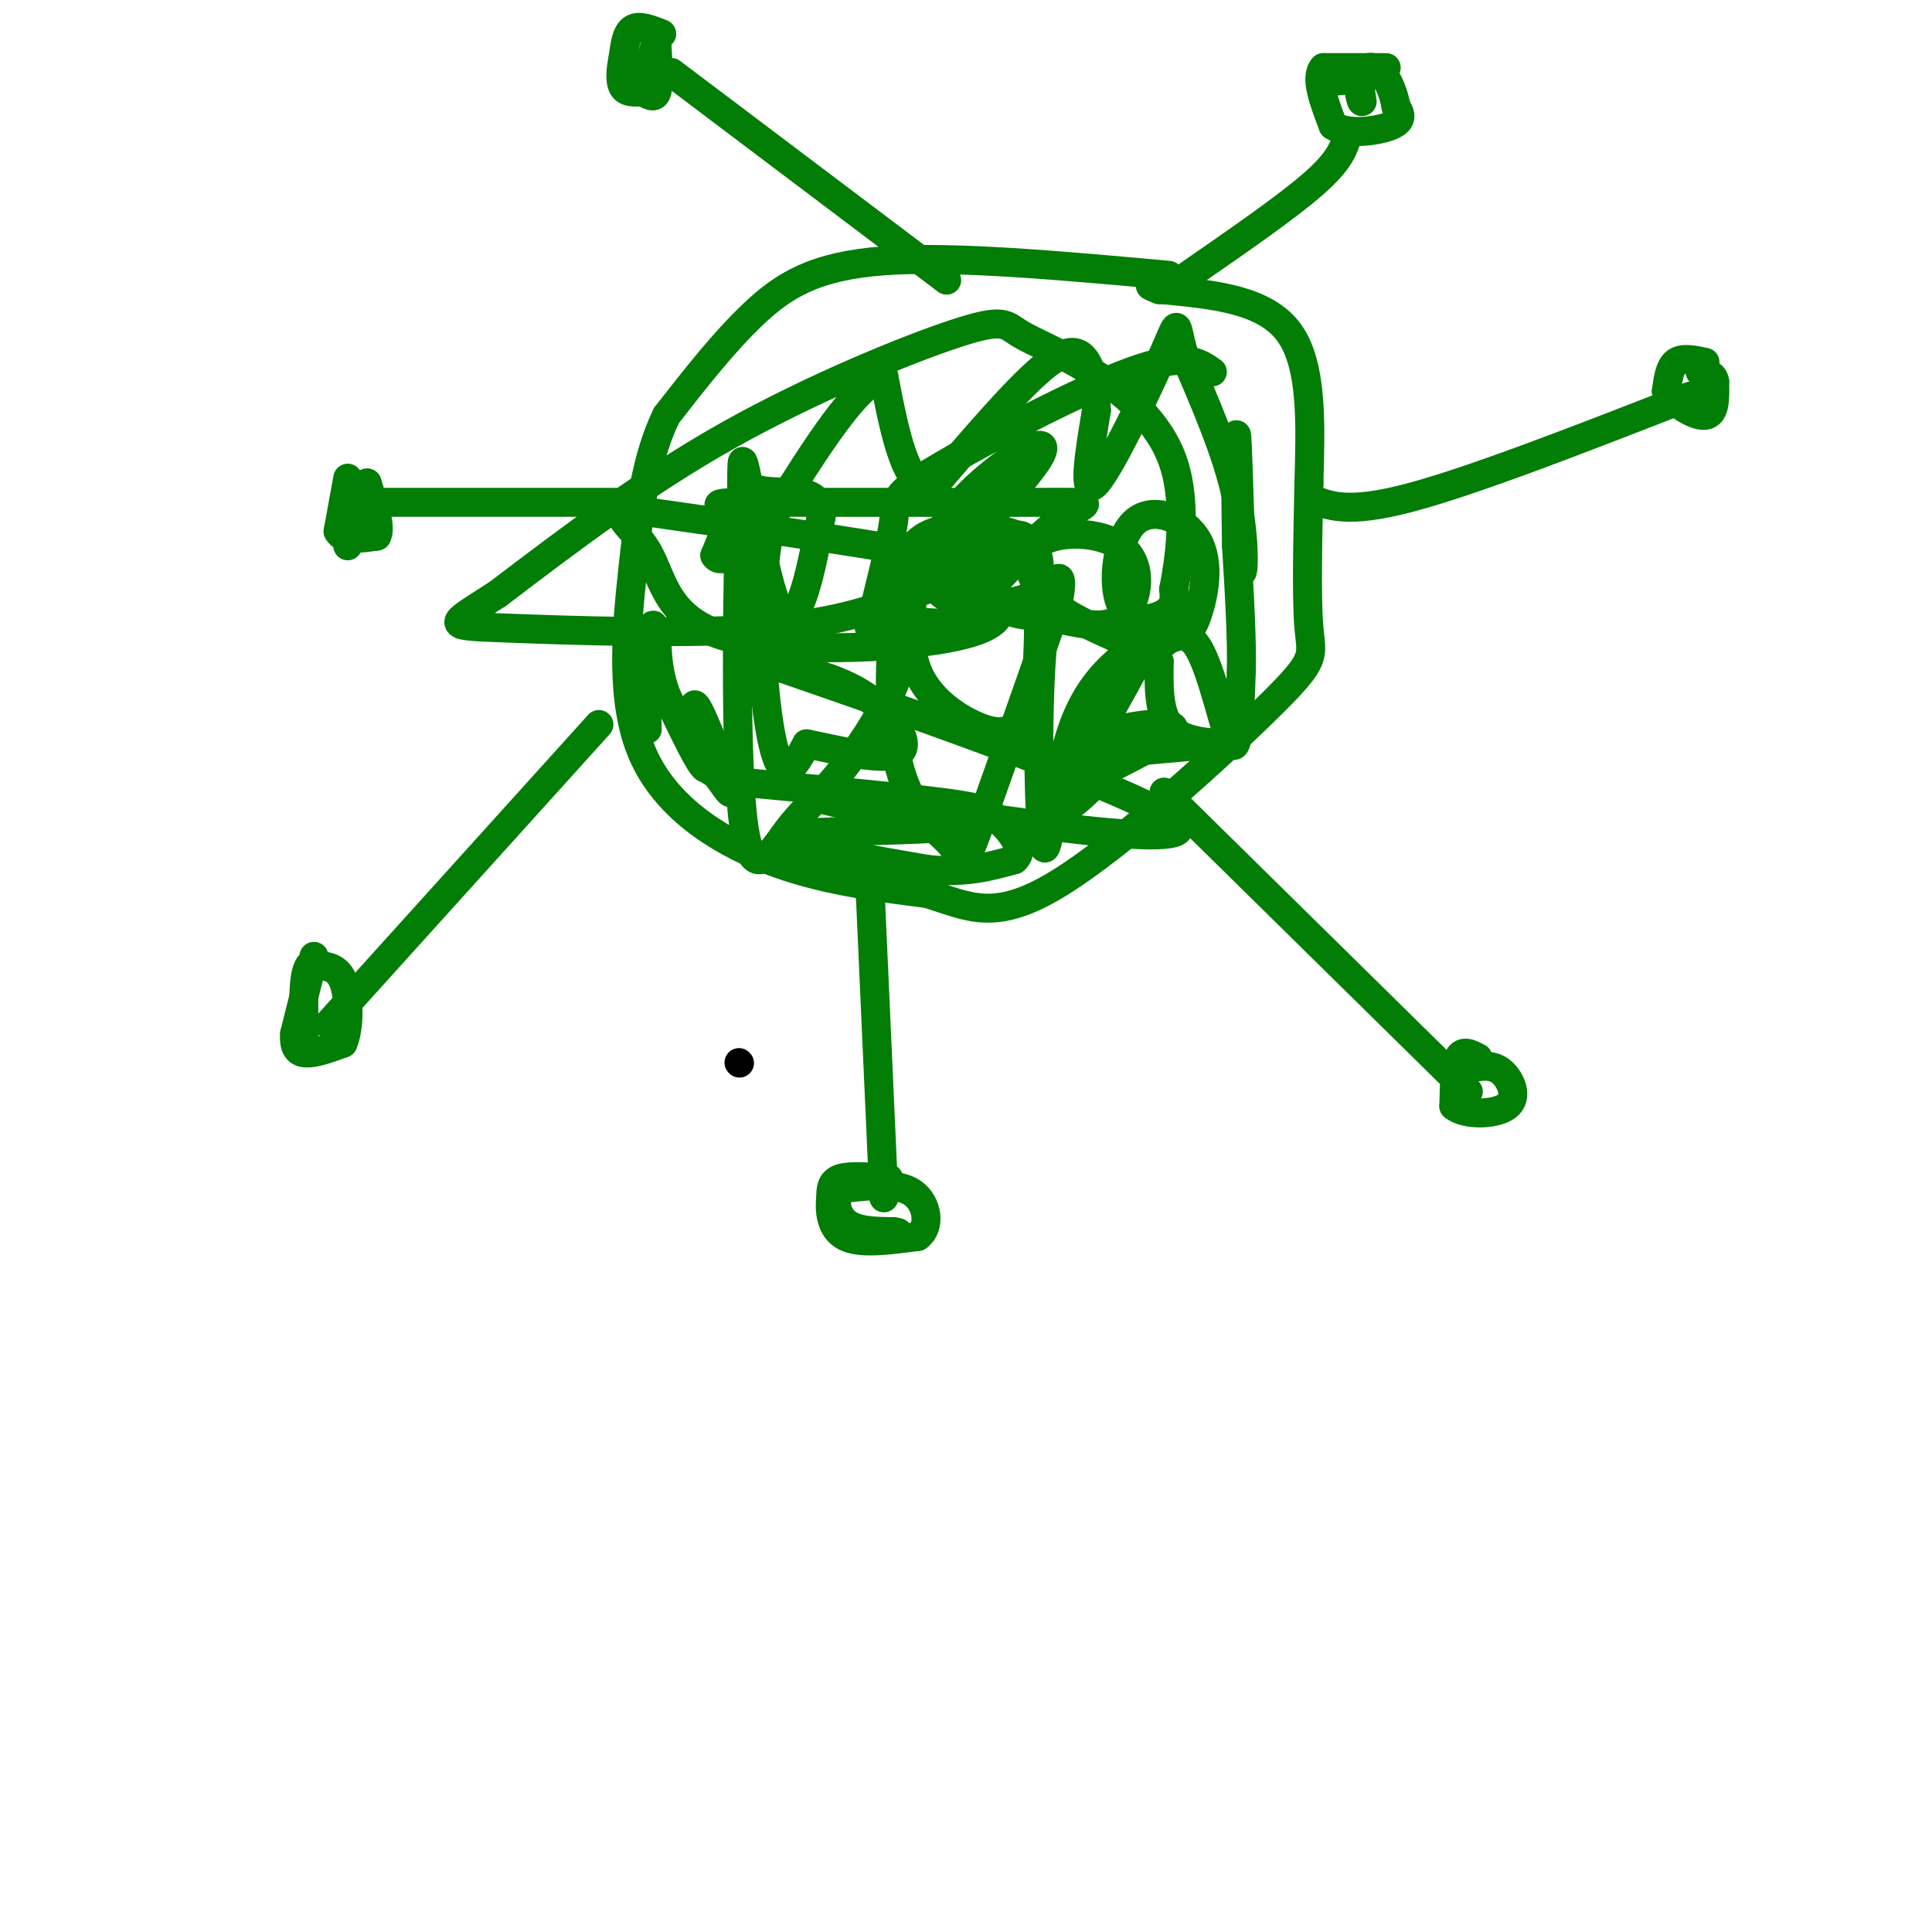 <svg viewBox='0 0 400 400' version='1.1' xmlns='http://www.w3.org/2000/svg' xmlns:xlink='http://www.w3.org/1999/xlink'><g fill='none' stroke='rgb(0,0,0)' stroke-width='6' stroke-linecap='round' stroke-linejoin='round'><path d='M153,220c0.000,0.000 0.100,0.100 0.1,0.1'/></g>
<g fill='none' stroke='rgb(2,125,6)' stroke-width='6' stroke-linecap='round' stroke-linejoin='round'><path d='M242,57c-22.311,-2.022 -44.622,-4.044 -59,-3c-14.378,1.044 -20.822,5.156 -27,11c-6.178,5.844 -12.089,13.422 -18,21'/><path d='M138,86c-4.182,8.522 -5.636,19.325 -7,32c-1.364,12.675 -2.636,27.220 2,38c4.636,10.780 15.182,17.794 26,22c10.818,4.206 21.909,5.603 33,7'/><path d='M192,185c8.681,2.713 13.884,5.995 27,-2c13.116,-7.995 34.147,-27.268 44,-37c9.853,-9.732 8.530,-9.923 8,-16c-0.530,-6.077 -0.265,-18.038 0,-30'/><path d='M271,100c0.267,-11.156 0.933,-24.044 -4,-31c-4.933,-6.956 -15.467,-7.978 -26,-9'/><path d='M241,60c-4.500,-1.500 -2.750,-0.750 -1,0'/><path d='M196,58c0.000,0.000 -57.000,-43.000 -57,-43'/><path d='M130,104c0.000,0.000 -52.000,0.000 -52,0'/><path d='M124,150c0.000,0.000 -56.000,62.000 -56,62'/><path d='M180,181c0.000,0.000 3.000,67.000 3,67'/><path d='M241,164c0.000,0.000 63.000,62.000 63,62'/><path d='M271,103c3.917,1.750 7.833,3.500 21,0c13.167,-3.500 35.583,-12.250 58,-21'/><path d='M246,57c10.250,-7.083 20.500,-14.167 26,-19c5.500,-4.833 6.250,-7.417 7,-10'/><path d='M287,14c0.000,0.000 -13.000,0.000 -13,0'/><path d='M274,14c-1.833,2.000 0.083,7.000 2,12'/><path d='M276,26c2.933,2.044 9.267,1.156 12,0c2.733,-1.156 1.867,-2.578 1,-4'/><path d='M289,22c-0.286,-2.131 -1.500,-5.458 -3,-7c-1.500,-1.542 -3.286,-1.298 -4,0c-0.714,1.298 -0.357,3.649 0,6'/><path d='M282,21c-0.167,0.333 -0.583,-1.833 -1,-4'/><path d='M281,17c-1.167,-0.667 -3.583,-0.333 -6,0'/><path d='M137,7c-2.333,-0.917 -4.667,-1.833 -6,-1c-1.333,0.833 -1.667,3.417 -2,6'/><path d='M129,12c-0.489,2.222 -0.711,4.778 0,6c0.711,1.222 2.356,1.111 4,1'/><path d='M133,19c1.289,0.600 2.511,1.600 3,0c0.489,-1.600 0.244,-5.800 0,-10'/><path d='M136,9c-0.333,-0.500 -1.167,3.250 -2,7'/><path d='M72,99c0.000,0.000 -2.000,11.000 -2,11'/><path d='M70,110c1.000,2.000 4.500,1.500 8,1'/><path d='M78,111c1.000,-1.667 -0.500,-6.333 -2,-11'/><path d='M76,100c-1.000,0.333 -2.500,6.667 -4,13'/><path d='M65,198c0.000,0.000 -4.000,16.000 -4,16'/><path d='M61,214c-0.267,3.467 1.067,4.133 3,4c1.933,-0.133 4.467,-1.067 7,-2'/><path d='M71,216c1.400,-3.067 1.400,-9.733 0,-13c-1.400,-3.267 -4.200,-3.133 -7,-3'/><path d='M64,200c-1.333,1.833 -1.167,7.917 -1,14'/><path d='M63,214c-0.167,2.333 -0.083,1.167 0,0'/><path d='M184,244c-4.000,-0.333 -8.000,-0.667 -10,0c-2.000,0.667 -2.000,2.333 -2,4'/><path d='M172,248c-0.311,2.400 -0.089,6.400 3,8c3.089,1.600 9.044,0.800 15,0'/><path d='M190,256c2.733,-1.956 2.067,-6.844 -1,-9c-3.067,-2.156 -8.533,-1.578 -14,-1'/><path d='M175,246c-2.622,1.311 -2.178,5.089 0,7c2.178,1.911 6.089,1.956 10,2'/><path d='M185,255c1.667,0.333 0.833,0.167 0,0'/><path d='M306,219c-1.583,-0.833 -3.167,-1.667 -4,0c-0.833,1.667 -0.917,5.833 -1,10'/><path d='M301,229c2.321,1.952 8.625,1.833 11,0c2.375,-1.833 0.821,-5.381 -1,-7c-1.821,-1.619 -3.911,-1.310 -6,-1'/><path d='M305,221c-1.500,-0.167 -2.250,-0.083 -3,0'/><path d='M353,75c-2.333,-0.500 -4.667,-1.000 -6,0c-1.333,1.000 -1.667,3.500 -2,6'/><path d='M345,81c1.378,2.356 5.822,5.244 8,5c2.178,-0.244 2.089,-3.622 2,-7'/><path d='M355,79c-0.167,-1.500 -1.583,-1.750 -3,-2'/><path d='M251,77c-2.899,-2.065 -5.798,-4.131 -17,0c-11.202,4.131 -30.708,14.458 -40,20c-9.292,5.542 -8.369,6.298 -9,11c-0.631,4.702 -2.815,13.351 -5,22'/><path d='M180,130c7.990,-4.770 30.464,-27.695 35,-35c4.536,-7.305 -8.867,1.011 -16,9c-7.133,7.989 -7.997,15.651 -4,19c3.997,3.349 12.856,2.385 17,1c4.144,-1.385 3.572,-3.193 3,-5'/><path d='M215,119c0.483,-2.432 0.190,-6.011 -4,-8c-4.190,-1.989 -12.277,-2.388 -17,-1c-4.723,1.388 -6.082,4.564 -7,8c-0.918,3.436 -1.394,7.131 0,9c1.394,1.869 4.658,1.912 7,2c2.342,0.088 3.761,0.220 8,-4c4.239,-4.220 11.296,-12.794 17,-17c5.704,-4.206 10.055,-4.045 -3,-4c-13.055,0.045 -43.515,-0.026 -57,0c-13.485,0.026 -9.996,0.150 -9,2c0.996,1.850 -0.502,5.425 -2,9'/><path d='M148,115c0.838,1.529 3.932,0.852 5,-5c1.068,-5.852 0.111,-16.878 1,-14c0.889,2.878 3.624,19.659 6,27c2.376,7.341 4.393,5.240 6,1c1.607,-4.240 2.803,-10.620 4,-17'/><path d='M170,107c-0.012,-3.777 -2.043,-4.718 -5,-5c-2.957,-0.282 -6.840,0.095 -9,-1c-2.160,-1.095 -2.597,-3.663 -3,11c-0.403,14.663 -0.771,46.556 1,59c1.771,12.444 5.681,5.439 9,1c3.319,-4.439 6.047,-6.310 10,-11c3.953,-4.690 9.129,-12.197 12,-19c2.871,-6.803 3.435,-12.901 4,-19'/><path d='M189,123c0.078,-0.057 -1.727,9.300 1,16c2.727,6.700 9.988,10.743 14,12c4.012,1.257 4.776,-0.271 6,0c1.224,0.271 2.906,2.342 4,-5c1.094,-7.342 1.598,-24.098 0,-31c-1.598,-6.902 -5.299,-3.951 -9,-1'/><path d='M205,114c-1.402,2.211 -0.409,8.237 2,11c2.409,2.763 6.232,2.263 11,3c4.768,0.737 10.479,2.711 14,0c3.521,-2.711 4.851,-10.108 1,-14c-3.851,-3.892 -12.883,-4.279 -17,-2c-4.117,2.279 -3.319,7.222 0,11c3.319,3.778 9.160,6.389 15,9'/><path d='M231,132c4.786,1.488 9.249,0.709 12,0c2.751,-0.709 3.788,-1.346 5,-5c1.212,-3.654 2.598,-10.324 0,-15c-2.598,-4.676 -9.181,-7.356 -13,-4c-3.819,3.356 -4.874,12.750 -3,17c1.874,4.250 6.678,3.357 9,2c2.322,-1.357 2.161,-3.179 2,-5'/><path d='M243,122c1.111,-5.623 2.888,-17.180 0,-26c-2.888,-8.820 -10.442,-14.902 -17,-19c-6.558,-4.098 -12.119,-6.212 -15,-8c-2.881,-1.788 -3.083,-3.251 -13,0c-9.917,3.251 -29.548,11.214 -47,21c-17.452,9.786 -32.726,21.393 -48,33'/><path d='M103,123c-10.153,6.578 -11.535,6.522 1,7c12.535,0.478 38.989,1.489 56,0c17.011,-1.489 24.580,-5.478 32,-8c7.420,-2.522 14.691,-3.578 5,-6c-9.691,-2.422 -36.346,-6.211 -63,-10'/><path d='M134,106c-9.978,-0.801 -3.422,2.197 0,8c3.422,5.803 3.711,14.411 17,18c13.289,3.589 39.578,2.159 50,-1c10.422,-3.159 4.978,-8.045 0,-10c-4.978,-1.955 -9.489,-0.977 -14,0'/><path d='M187,121c-3.033,7.470 -3.617,26.147 -1,37c2.617,10.853 8.435,13.884 11,17c2.565,3.116 1.876,6.319 5,-2c3.124,-8.319 10.062,-28.159 17,-48'/><path d='M219,125c1.995,-8.769 -1.517,-6.691 -3,7c-1.483,13.691 -0.938,38.994 0,43c0.938,4.006 2.268,-13.284 6,-24c3.732,-10.716 9.866,-14.858 16,-19'/><path d='M238,132c-1.689,4.378 -13.911,24.822 -17,32c-3.089,7.178 2.956,1.089 9,-5'/><path d='M230,159c4.893,-2.524 12.625,-6.333 13,-8c0.375,-1.667 -6.607,-1.190 -11,0c-4.393,1.190 -6.196,3.095 -8,5'/><path d='M224,156c5.524,0.262 23.333,-1.583 28,-2c4.667,-0.417 -3.810,0.595 -8,-2c-4.190,-2.595 -4.095,-8.798 -4,-15'/><path d='M240,137c-0.998,-2.633 -1.494,-1.716 0,-3c1.494,-1.284 4.979,-4.769 8,0c3.021,4.769 5.577,17.791 7,20c1.423,2.209 1.711,-6.396 2,-15'/><path d='M257,139c0.167,-6.833 -0.417,-16.417 -1,-26'/><path d='M256,113c-0.200,-10.400 -0.200,-23.400 0,-23c0.200,0.400 0.600,14.200 1,28'/><path d='M257,118c0.422,2.356 0.978,-5.756 -1,-15c-1.978,-9.244 -6.489,-19.622 -11,-30'/><path d='M245,73c-1.774,-6.429 -0.708,-7.500 -4,0c-3.292,7.500 -10.940,23.571 -14,27c-3.060,3.429 -1.530,-5.786 0,-15'/><path d='M227,85c-0.190,-4.345 -0.667,-7.708 -2,-10c-1.333,-2.292 -3.524,-3.512 -9,1c-5.476,4.512 -14.238,14.756 -23,25'/><path d='M193,101c-5.500,0.333 -7.750,-11.333 -10,-23'/><path d='M183,78c-5.500,1.000 -14.250,15.000 -23,29'/><path d='M160,107c-3.889,14.956 -2.111,37.844 0,47c2.111,9.156 4.556,4.578 7,0'/><path d='M167,154c5.548,1.083 15.917,3.792 19,2c3.083,-1.792 -1.119,-8.083 -7,-12c-5.881,-3.917 -13.440,-5.458 -21,-7'/><path d='M158,137c18.911,6.511 76.689,26.289 85,33c8.311,6.711 -32.844,0.356 -74,-6'/><path d='M169,164c-7.667,0.167 10.167,3.583 28,7'/><path d='M197,171c-4.489,1.222 -29.711,0.778 -34,2c-4.289,1.222 12.356,4.111 29,7'/><path d='M192,180c7.833,0.833 12.917,-0.583 18,-2'/><path d='M210,178c2.405,-1.929 -0.583,-5.750 -3,-8c-2.417,-2.250 -4.262,-2.929 -13,-4c-8.738,-1.071 -24.369,-2.536 -40,-4'/><path d='M154,162c-8.024,-1.643 -8.083,-3.750 -7,-3c1.083,0.750 3.310,4.357 4,5c0.690,0.643 -0.155,-1.679 -1,-4'/><path d='M150,160c-1.578,-4.311 -5.022,-13.089 -6,-14c-0.978,-0.911 0.511,6.044 2,13'/><path d='M146,159c-1.000,-0.333 -4.500,-7.667 -8,-15'/><path d='M138,144c-1.667,-4.333 -1.833,-7.667 -2,-11'/><path d='M136,133c-0.489,-2.867 -0.711,-4.533 -1,-3c-0.289,1.533 -0.644,6.267 -1,11'/><path d='M134,141c-0.167,3.500 -0.083,6.750 0,10'/></g>
</svg>